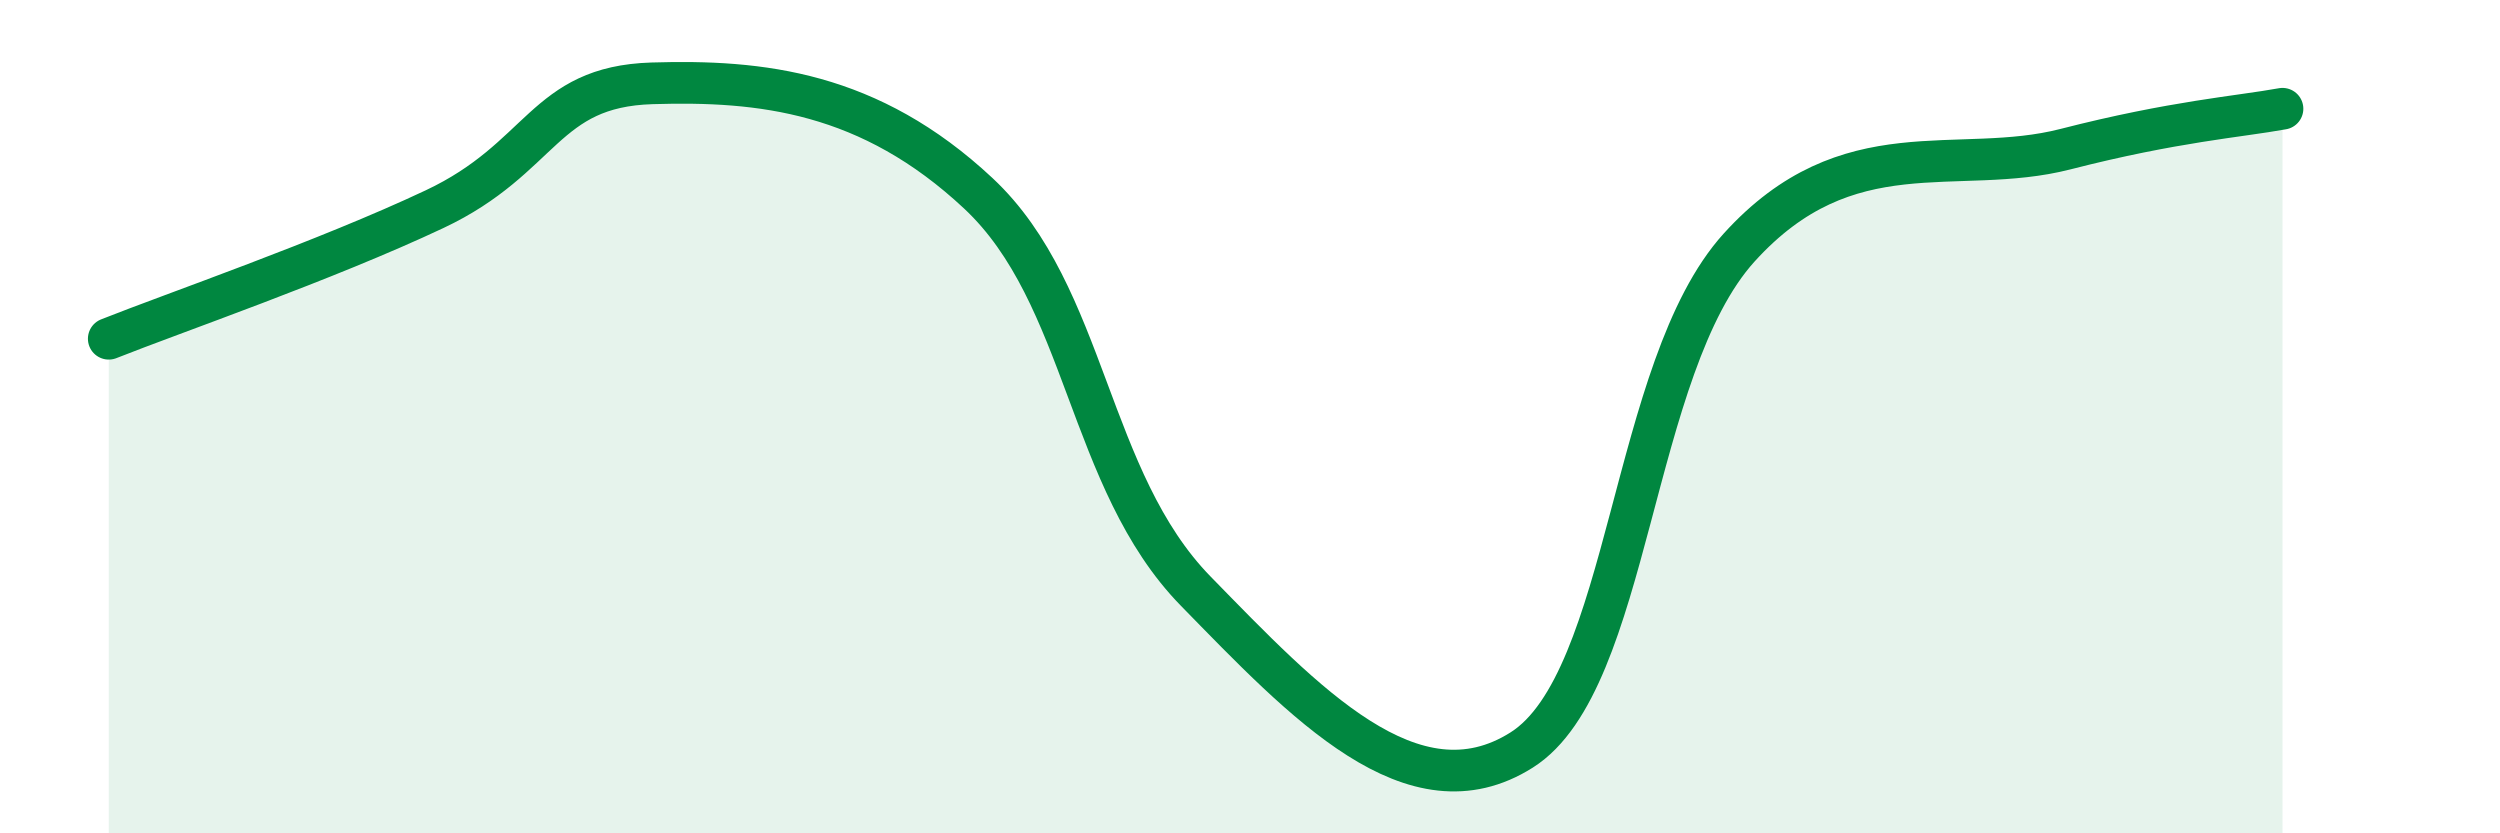 
    <svg width="60" height="20" viewBox="0 0 60 20" xmlns="http://www.w3.org/2000/svg">
      <path
        d="M 2.61,8.13 C 4.17,7.51 7.82,6.25 10.43,5.02 C 13.04,3.79 13.04,2.08 15.65,2 C 18.26,1.92 20.87,2.2 23.48,4.64 C 26.09,7.08 26.09,11.52 28.7,14.19 C 31.31,16.86 33.91,19.65 36.52,18 C 39.13,16.35 39.13,8.82 41.74,5.94 C 44.35,3.06 46.96,4.25 49.57,3.58 C 52.18,2.91 53.74,2.8 54.78,2.61L54.78 20L2.61 20Z"
        fill="#008740"
        opacity="0.1"
        stroke-linecap="round"
        stroke-linejoin="round"
      />
      <path
        d="M 2.61,8.13 C 4.17,7.51 7.82,6.25 10.43,5.02 C 13.04,3.79 13.04,2.08 15.65,2 C 18.26,1.92 20.87,2.2 23.48,4.64 C 26.09,7.08 26.09,11.52 28.7,14.19 C 31.31,16.86 33.91,19.65 36.52,18 C 39.13,16.35 39.13,8.82 41.74,5.94 C 44.35,3.06 46.96,4.25 49.57,3.58 C 52.18,2.91 53.74,2.8 54.78,2.61"
        stroke="#008740"
        stroke-width="1"
        fill="none"
        stroke-linecap="round"
        stroke-linejoin="round"
      />
    </svg>
  